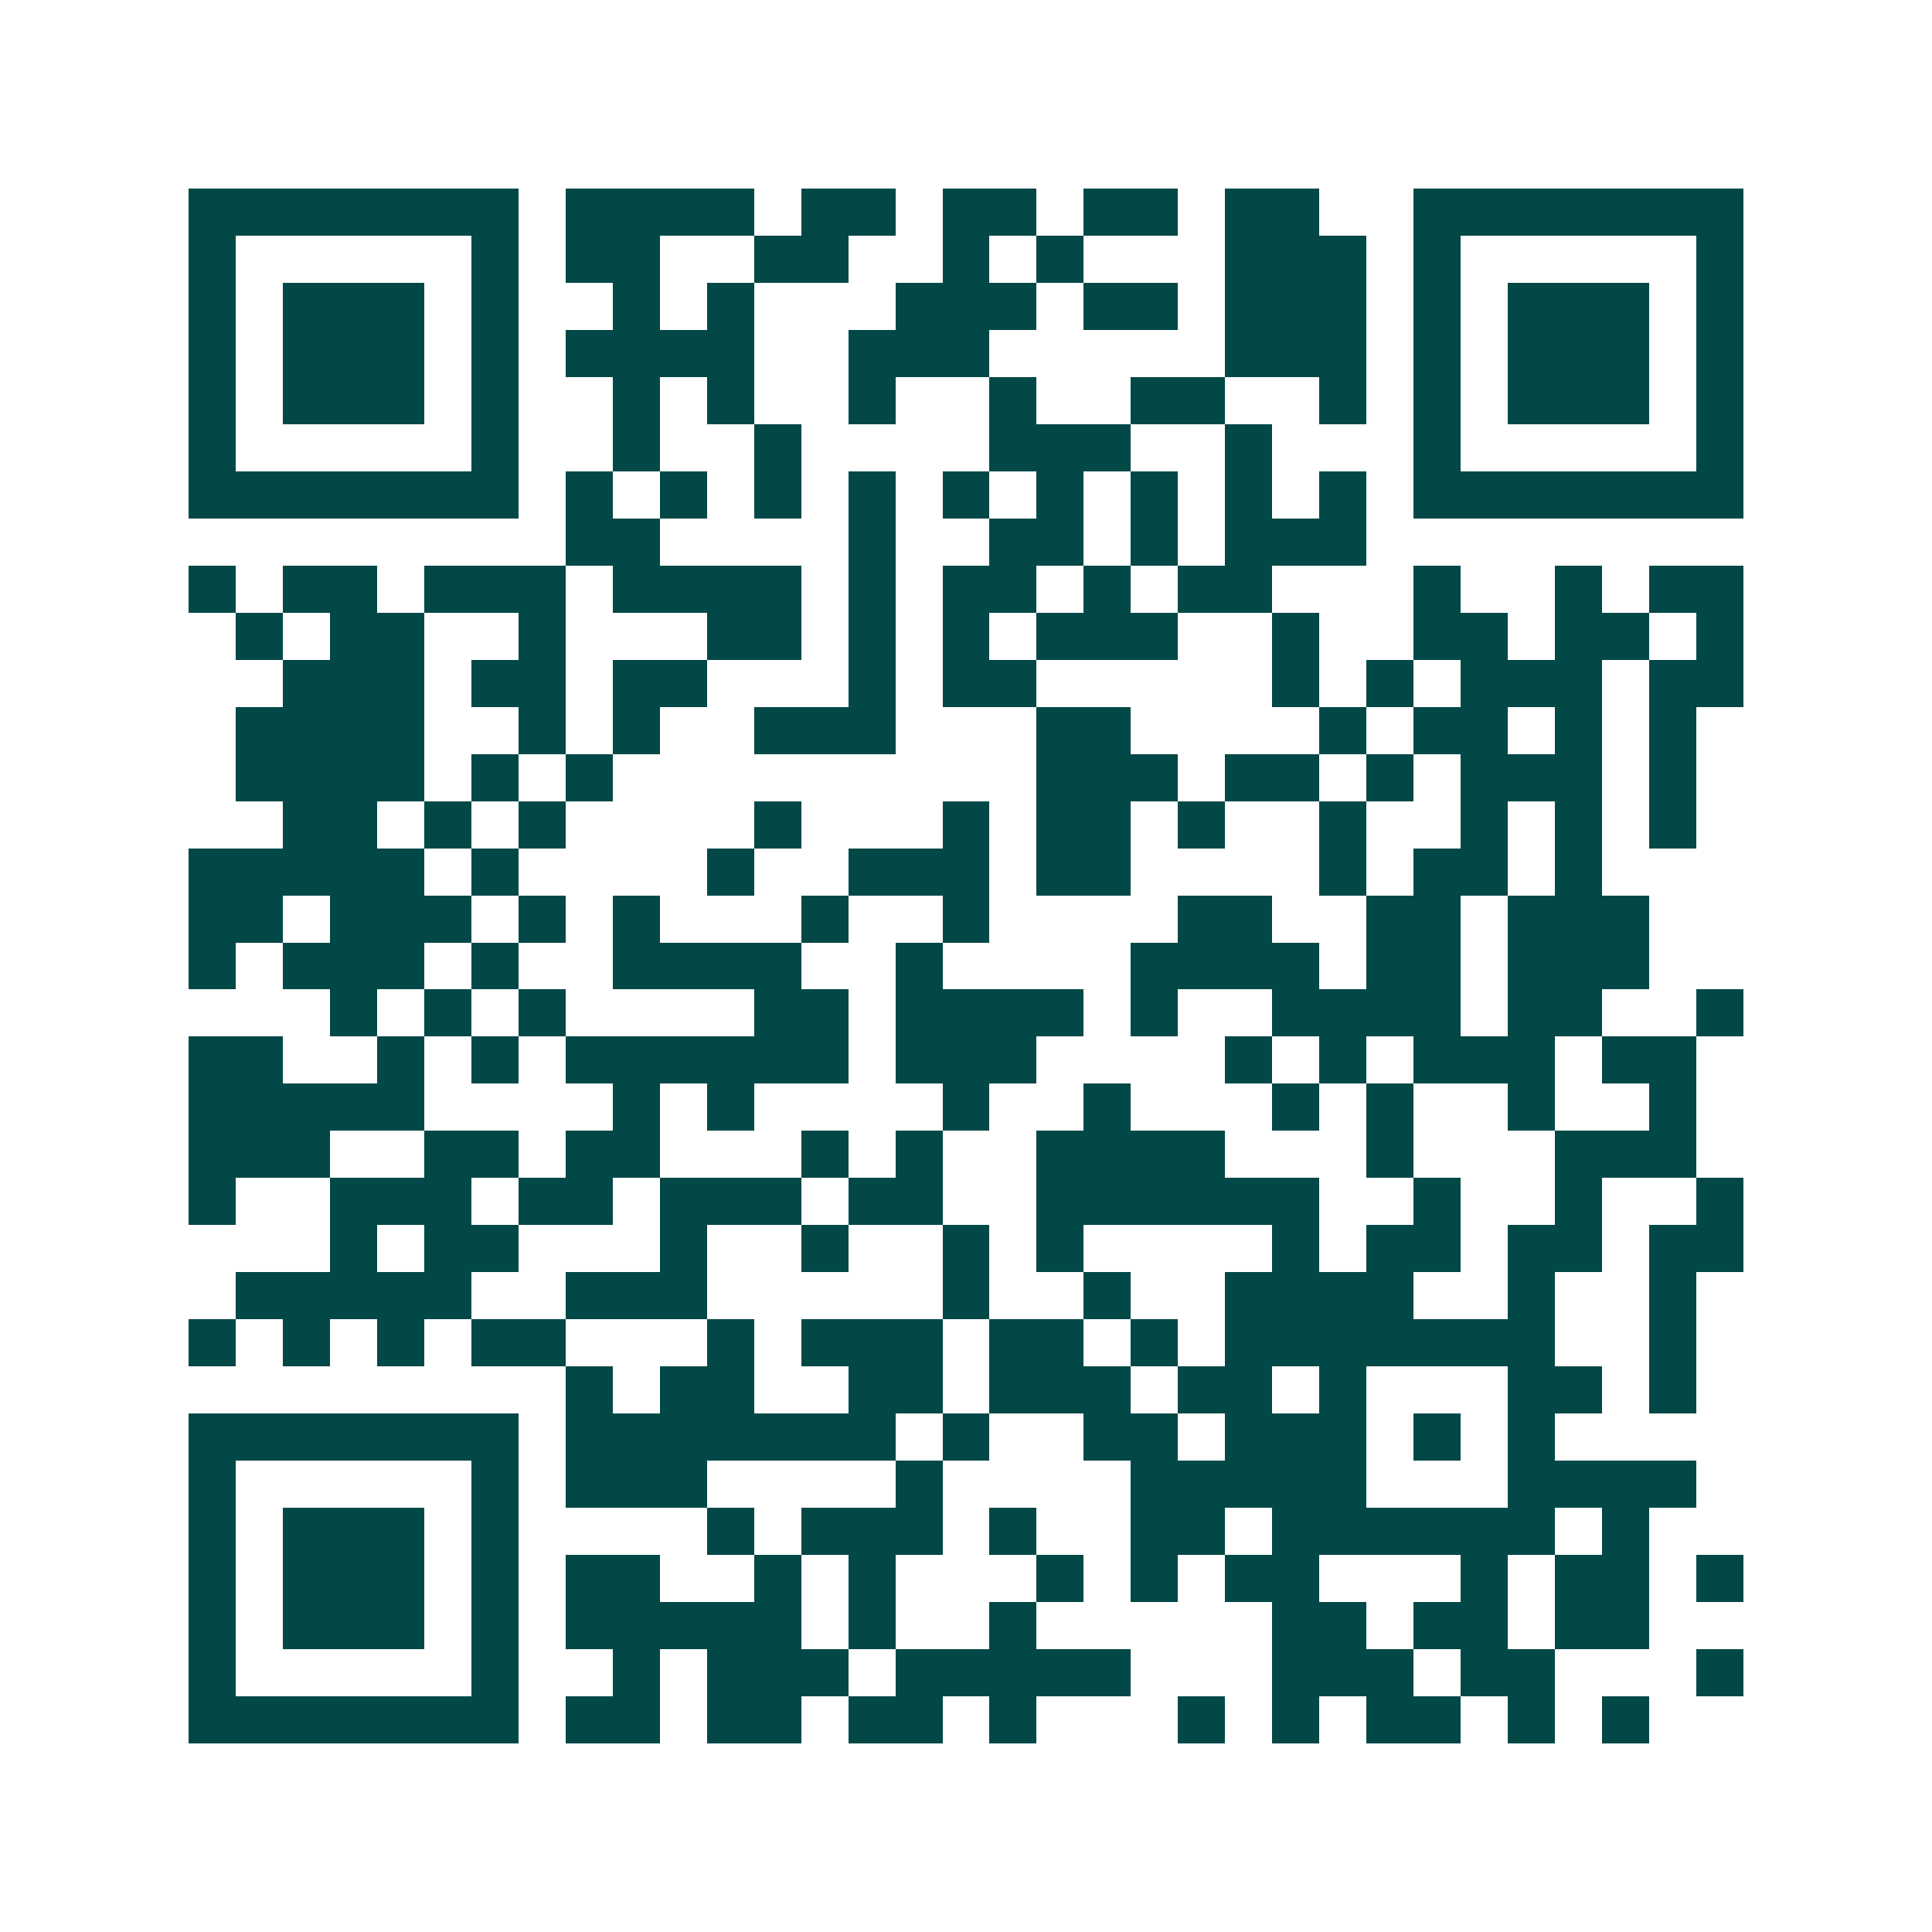 <svg xmlns="http://www.w3.org/2000/svg" width="200" height="200" viewBox="0 0 41 41" shape-rendering="crispEdges"><path fill="#ffffff" d="M0 0h41v41H0z"/><path stroke="#014847" d="M4 4.5h7m1 0h4m1 0h2m1 0h2m1 0h2m1 0h2m2 0h7M4 5.5h1m5 0h1m1 0h2m2 0h2m2 0h1m1 0h1m3 0h3m1 0h1m5 0h1M4 6.5h1m1 0h3m1 0h1m2 0h1m1 0h1m3 0h3m1 0h2m1 0h3m1 0h1m1 0h3m1 0h1M4 7.5h1m1 0h3m1 0h1m1 0h4m2 0h3m5 0h3m1 0h1m1 0h3m1 0h1M4 8.5h1m1 0h3m1 0h1m2 0h1m1 0h1m2 0h1m2 0h1m2 0h2m2 0h1m1 0h1m1 0h3m1 0h1M4 9.5h1m5 0h1m2 0h1m2 0h1m4 0h3m2 0h1m3 0h1m5 0h1M4 10.5h7m1 0h1m1 0h1m1 0h1m1 0h1m1 0h1m1 0h1m1 0h1m1 0h1m1 0h1m1 0h7M12 11.5h2m4 0h1m2 0h2m1 0h1m1 0h3M4 12.5h1m1 0h2m1 0h3m1 0h4m1 0h1m1 0h2m1 0h1m1 0h2m3 0h1m2 0h1m1 0h2M5 13.5h1m1 0h2m2 0h1m3 0h2m1 0h1m1 0h1m1 0h3m2 0h1m2 0h2m1 0h2m1 0h1M6 14.5h3m1 0h2m1 0h2m3 0h1m1 0h2m5 0h1m1 0h1m1 0h3m1 0h2M5 15.5h4m2 0h1m1 0h1m2 0h3m3 0h2m4 0h1m1 0h2m1 0h1m1 0h1M5 16.5h4m1 0h1m1 0h1m9 0h3m1 0h2m1 0h1m1 0h3m1 0h1M6 17.5h2m1 0h1m1 0h1m4 0h1m3 0h1m1 0h2m1 0h1m2 0h1m2 0h1m1 0h1m1 0h1M4 18.5h5m1 0h1m4 0h1m2 0h3m1 0h2m4 0h1m1 0h2m1 0h1M4 19.5h2m1 0h3m1 0h1m1 0h1m3 0h1m2 0h1m4 0h2m2 0h2m1 0h3M4 20.5h1m1 0h3m1 0h1m2 0h4m2 0h1m4 0h4m1 0h2m1 0h3M7 21.5h1m1 0h1m1 0h1m4 0h2m1 0h4m1 0h1m2 0h4m1 0h2m2 0h1M4 22.5h2m2 0h1m1 0h1m1 0h6m1 0h3m4 0h1m1 0h1m1 0h3m1 0h2M4 23.5h5m4 0h1m1 0h1m4 0h1m2 0h1m3 0h1m1 0h1m2 0h1m2 0h1M4 24.5h3m2 0h2m1 0h2m3 0h1m1 0h1m2 0h4m3 0h1m3 0h3M4 25.5h1m2 0h3m1 0h2m1 0h3m1 0h2m2 0h6m2 0h1m2 0h1m2 0h1M7 26.5h1m1 0h2m3 0h1m2 0h1m2 0h1m1 0h1m4 0h1m1 0h2m1 0h2m1 0h2M5 27.5h5m2 0h3m5 0h1m2 0h1m2 0h4m2 0h1m2 0h1M4 28.5h1m1 0h1m1 0h1m1 0h2m3 0h1m1 0h3m1 0h2m1 0h1m1 0h7m2 0h1M12 29.5h1m1 0h2m2 0h2m1 0h3m1 0h2m1 0h1m3 0h2m1 0h1M4 30.5h7m1 0h7m1 0h1m2 0h2m1 0h3m1 0h1m1 0h1M4 31.5h1m5 0h1m1 0h3m4 0h1m4 0h5m3 0h4M4 32.5h1m1 0h3m1 0h1m4 0h1m1 0h3m1 0h1m2 0h2m1 0h6m1 0h1M4 33.5h1m1 0h3m1 0h1m1 0h2m2 0h1m1 0h1m3 0h1m1 0h1m1 0h2m3 0h1m1 0h2m1 0h1M4 34.5h1m1 0h3m1 0h1m1 0h5m1 0h1m2 0h1m5 0h2m1 0h2m1 0h2M4 35.5h1m5 0h1m2 0h1m1 0h3m1 0h5m3 0h3m1 0h2m3 0h1M4 36.5h7m1 0h2m1 0h2m1 0h2m1 0h1m3 0h1m1 0h1m1 0h2m1 0h1m1 0h1"/></svg>
